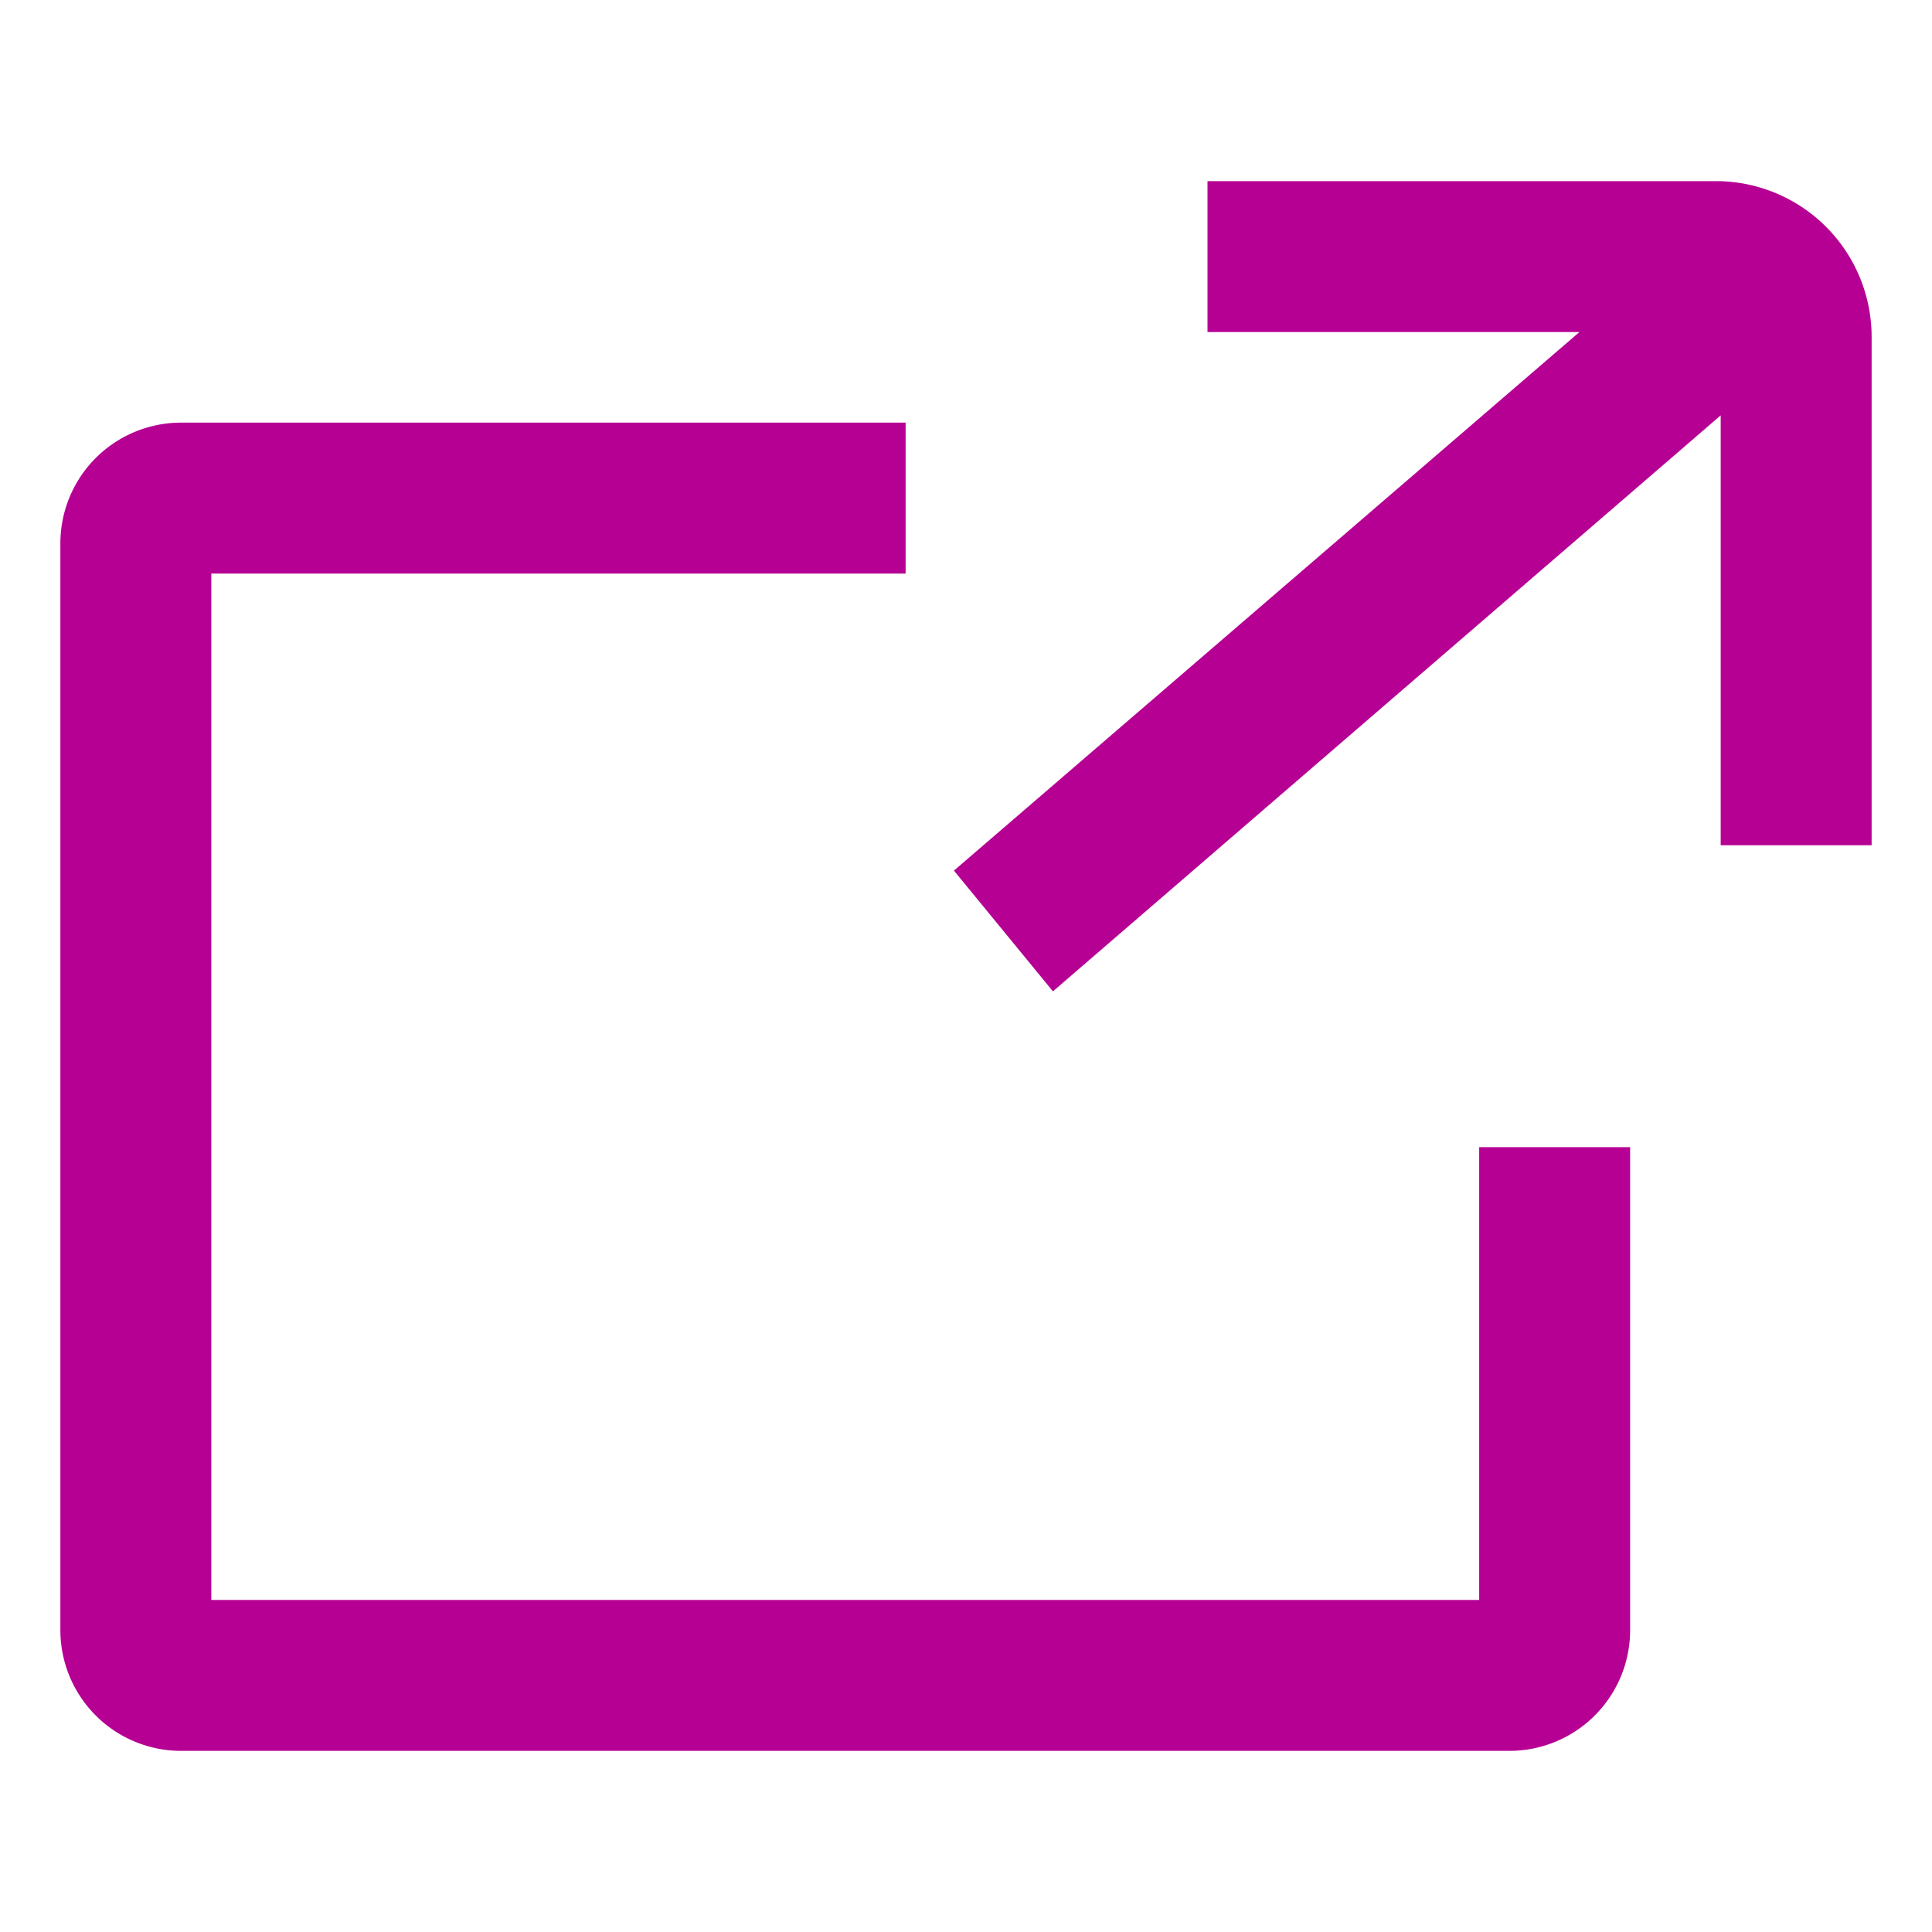 <?xml version="1.0" encoding="UTF-8"?> <svg xmlns="http://www.w3.org/2000/svg" width="24px" height="24" viewBox="0 0 16 16"><path fill="#B60094" d="M14.21 1.5H10v1.25h3.08L7.9 7.21l.82 1 5.53-4.77V7h1.25V2.79a1.29 1.29 0 0 0-1.29-1.29z"></path><path fill="#B60094" d="M12.25 13.25H1.75v-8.5H7.5V3.5h-6a1 1 0 0 0-1 1v9a1 1 0 0 0 1 1h11a1 1 0 0 0 1-1v-4h-1.25z"></path></svg> 